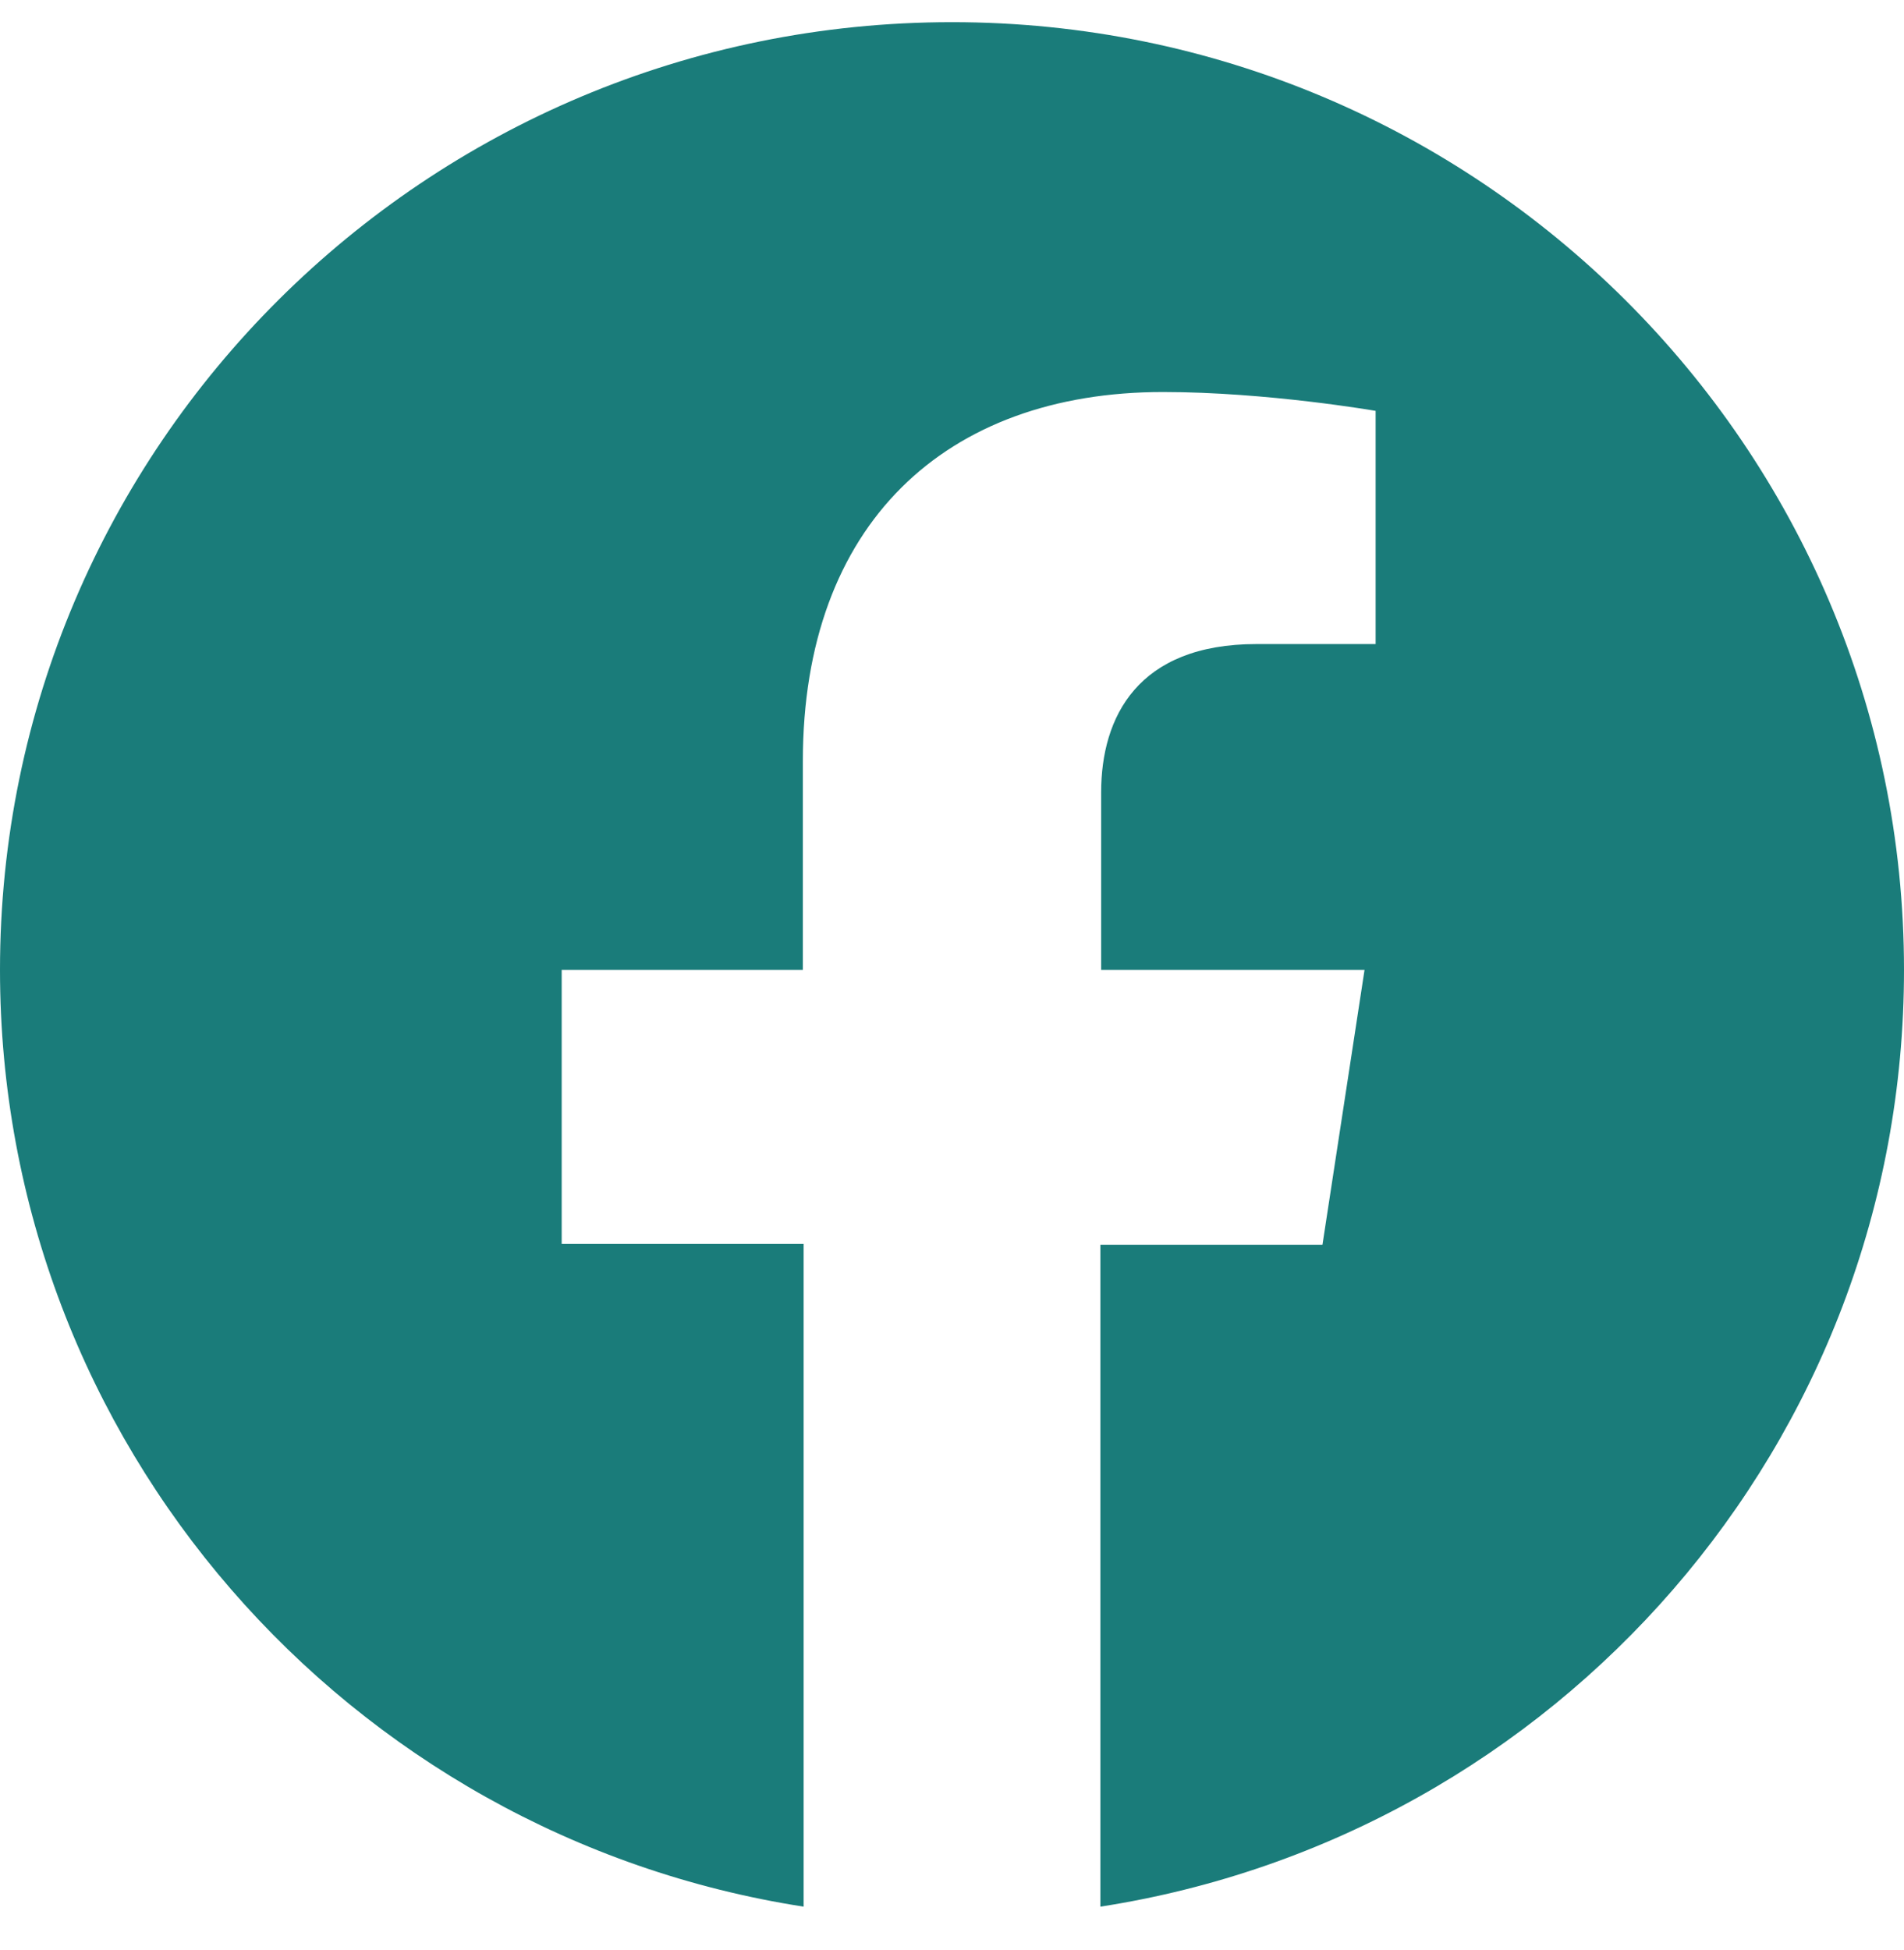 <svg width="42" height="43" viewBox="0 0 42 43" fill="none" xmlns="http://www.w3.org/2000/svg">
<path d="M42 21.392C42 9.858 32.602 0.489 21 0.489C9.398 0.489 0 9.841 0 21.392C0 31.834 7.683 40.493 17.727 42.052V27.436H12.39V21.392H17.71V16.785C17.71 11.555 20.86 8.646 25.655 8.646C27.948 8.646 30.345 9.062 30.345 9.062V14.205H27.72C25.095 14.205 24.29 15.815 24.29 17.478V21.392H30.1L29.172 27.453H24.273V42.052C34.335 40.493 42 31.834 42 21.392Z" fill="#1A7C7A"/>
</svg>

